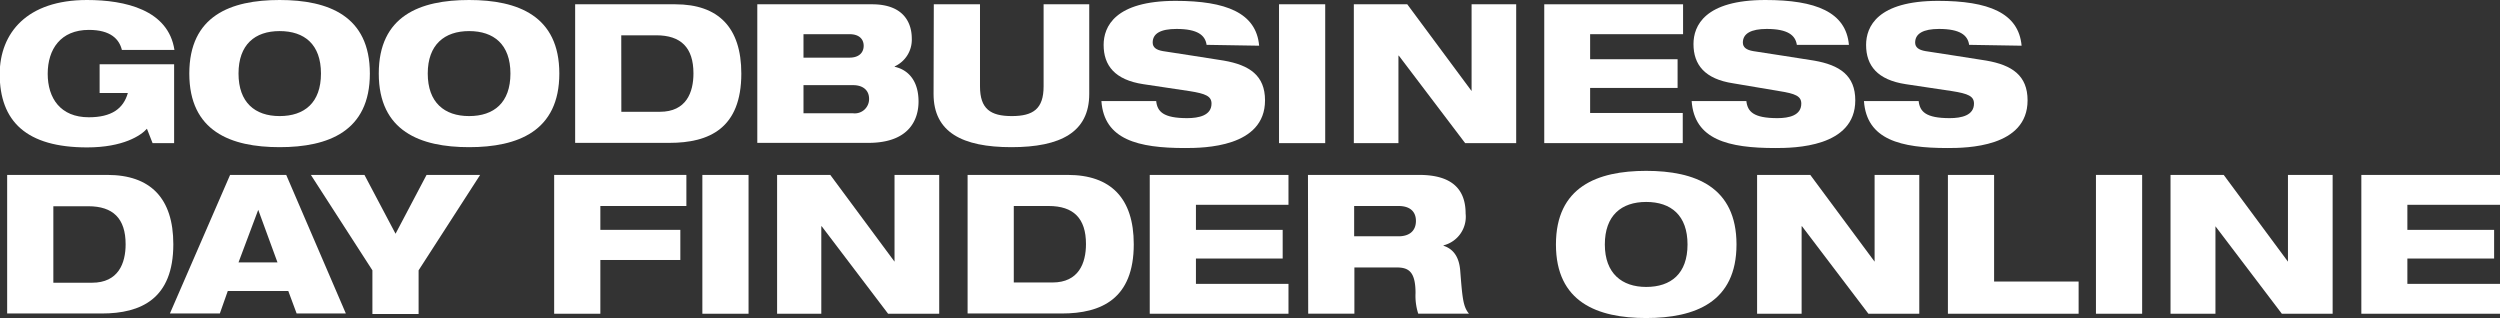 <svg xmlns="http://www.w3.org/2000/svg" width="314.44" height="40" viewBox="0 0 314.44 40">
  <rect x="0" y="0" width="314.44" height="40" fill="#333333" stroke="none"/>
  <g>
    <path d="M12.53,8.08H21.9V18H19.19l-.71-1.81c-.75.86-3,2.35-7.52,2.35-7.62,0-11-3.25-11-9.26C0,4.13,3.39,0,10.94,0c4.81,0,10.23,1.24,11,6.28H15.33C15,4.93,13.92,3.76,11.18,3.76,7.62,3.76,6,6.2,6,9.28s1.61,5.47,5.17,5.47c2.86,0,4.35-1.08,4.91-3.05H12.53Z" fill="#fff"/>
    <path d="M35.17,0c6.15,0,11.35,2,11.35,9.25s-5.2,9.26-11.35,9.26-11.36-2-11.36-9.26S29,0,35.17,0Zm0,14.6c3.12,0,5.2-1.68,5.2-5.35s-2.08-5.34-5.2-5.34S30,5.62,30,9.25,32.06,14.6,35.17,14.6Z" fill="#fff"/>
    <path d="M59,0c6.15,0,11.35,2,11.35,9.25S65.13,18.51,59,18.51s-11.36-2-11.36-9.26S52.82,0,59,0Zm0,14.6c3.12,0,5.2-1.68,5.2-5.35S62.1,3.91,59,3.91s-5.2,1.71-5.2,5.34S55.88,14.6,59,14.6Z" fill="#fff"/>
    <path d="M72.34.54h12.6c5.4,0,8.3,2.9,8.3,8.71,0,6.87-4,8.72-9.06,8.72H72.34Zm5.81,13.52H83c3.32,0,4.22-2.44,4.22-4.83,0-3.25-1.58-4.79-4.68-4.79h-4.4Z" fill="#fff"/>
    <path d="M95.25.54h14.43c4.22,0,5,2.61,5,4.29a3.69,3.69,0,0,1-2.15,3.52V8.4c1.83.41,3,1.9,3,4.37,0,2.08-1,5.2-6.32,5.2H95.25Zm5.81,6.71h5.79c1.24,0,1.78-.68,1.78-1.49s-.54-1.46-1.78-1.46h-5.79Zm6.25,7a1.8,1.8,0,0,0,2-1.81c0-1.14-.83-1.73-2-1.73h-6.25v3.54Z" fill="#fff"/>
    <path d="M117.45.54h5.81V10.87c0,2.83,1.32,3.73,4,3.73s4-.9,4-3.73V.54H137V11.82c0,4.81-3.61,6.69-9.79,6.69s-9.79-1.88-9.79-6.69Z" fill="#fff"/>
    <path d="M151.76,5.64c-.17-1.2-1.12-2-3.78-2-2,0-3,.57-3,1.71,0,.59.41.93,1.29,1.08,1.47.24,5.93.9,7.64,1.19,3.25.56,5.2,1.88,5.2,5,0,5.91-7.66,6-10.06,6-5.9,0-10.18-1.05-10.52-5.91h6.89c.14,1.32.88,2.15,3.9,2.15,1.47,0,3.06-.34,3.06-1.83,0-.93-.74-1.25-2.76-1.57l-5.81-.87c-3.59-.54-5-2.35-5-4.94,0-2.29,1.42-5.54,9.06-5.54,6.33,0,10.14,1.51,10.5,5.64Z" fill="#fff"/>
    <path d="M160.87.54h5.81V18h-5.81Z" fill="#fff"/>
    <path d="M170.28.54H177l8.09,10.91h0V.54h5.61V18h-6.42L175.94,7h-.05V18h-5.61Z" fill="#fff"/>
    <path d="M194.23.54h17.46V4.3H200V7.45H211v3.61H200v3.15h11.65V18H194.23Z" fill="#fff"/>
    <path d="M226,5.64c-.18-1.2-1.13-2-3.79-2-1.95,0-3,.57-3,1.71,0,.59.42.93,1.3,1.08,1.46.24,5.93.9,7.64,1.19,3.25.56,5.2,1.88,5.2,5,0,5.91-7.67,6-10.06,6-5.91,0-10.18-1.05-10.52-5.91h6.88c.15,1.32.88,2.15,3.91,2.15,1.46,0,3-.34,3-1.83,0-.93-.73-1.25-2.76-1.57L218,10.48c-3.59-.54-5-2.35-5-4.94C213,3.25,214.41,0,222.05,0c6.32,0,10.13,1.51,10.5,5.64Z" fill="#fff"/>
    <path d="M247.67,5.64c-.17-1.2-1.13-2-3.79-2-1.95,0-3,.57-3,1.71,0,.59.42.93,1.3,1.08,1.46.24,5.93.9,7.64,1.19,3.25.56,5.2,1.88,5.2,5,0,5.91-7.66,6-10.06,6-5.91,0-10.18-1.05-10.52-5.91h6.88c.15,1.32.88,2.15,3.91,2.15,1.47,0,3.05-.34,3.05-1.83,0-.93-.73-1.25-2.76-1.57l-5.81-.87c-3.59-.54-5-2.35-5-4.94,0-2.29,1.42-5.54,9.06-5.54,6.32,0,10.13,1.51,10.5,5.64Z" fill="#fff"/>
  </g>
  <g>
    <path d="M.9,22H13.5c5.4,0,8.3,2.91,8.3,8.72,0,6.86-4.05,8.71-9,8.71H.9ZM6.71,35.56h4.86c3.32,0,4.23-2.45,4.23-4.84,0-3.25-1.59-4.78-4.69-4.78H6.71Z" fill="#fff"/>
    <path d="M28.94,22H36l7.5,17.43H37.31l-1.05-2.83H28.65l-1,2.83H21.37Zm3.54,4.39h0L30,33H34.9Z" fill="#fff"/>
    <path d="M46.84,34,39.1,22h6.74l3.91,7.4,3.9-7.4h6.74L52.65,34v5.49H46.84Z" fill="#fff"/>
    <path d="M69.7,22H86.33v3.91H75.51v3H85.57V32.7H75.51v6.76H69.7Z" fill="#fff"/>
    <path d="M88.34,22h5.81V39.46H88.34Z" fill="#fff"/>
    <path d="M97.74,22h6.69l8.08,10.91h0V22h5.62V39.46h-6.43l-8.35-11h-.05v11H97.74Z" fill="#fff"/>
    <path d="M121.7,22h12.6c5.39,0,8.3,2.91,8.3,8.72,0,6.86-4.06,8.71-9.06,8.71H121.7Zm5.81,13.53h4.86c3.32,0,4.22-2.45,4.22-4.84,0-3.25-1.59-4.78-4.69-4.78h-4.39Z" fill="#fff"/>
    <path d="M144.61,22h17.45v3.76H150.42v3.15h10.91v3.61H150.42V35.7h11.64v3.76H144.61Z" fill="#fff"/>
    <path d="M164.51,22h14c4.27,0,5.83,1.95,5.83,4.86a3.71,3.71,0,0,1-2.78,4v.05c1.1.36,1.95,1.24,2.1,3.12.27,3.45.36,4.54,1.1,5.42h-6.38a7.28,7.28,0,0,1-.34-2.59c0-2.73-.9-3.22-2.37-3.22h-5.32v5.81h-5.81Zm5.81,7.72h5.59c1.42,0,2.18-.74,2.18-1.93s-.76-1.88-2.18-1.88h-5.59Z" fill="#fff"/>
    <path d="M207.05,21.49c6.15,0,11.36,2,11.36,9.26S213.2,40,207.05,40s-11.35-2-11.35-9.25S200.9,21.49,207.05,21.49Zm0,14.6c3.13,0,5.2-1.68,5.2-5.34s-2.07-5.35-5.2-5.35-5.2,1.71-5.2,5.35S204,36.09,207.05,36.09Z" fill="#fff"/>
    <path d="M221,22h6.69l8.09,10.91h0V22h5.62V39.46H235l-8.35-11h-.05v11H221Z" fill="#fff"/>
    <path d="M245,22h5.81V35.41h10.63v4.05H245Z" fill="#fff"/>
    <path d="M263.62,22h5.81V39.46h-5.81Z" fill="#fff"/>
    <path d="M273,22h6.69l8.08,10.91h0V22h5.62V39.46H287l-8.35-11h0v11H273Z" fill="#fff"/>
    <path d="M297,22h17.46v3.76H302.79v3.15H313.7v3.61H302.79V35.7h11.65v3.76H297Z" fill="#fff"/>
  </g>
</svg>
